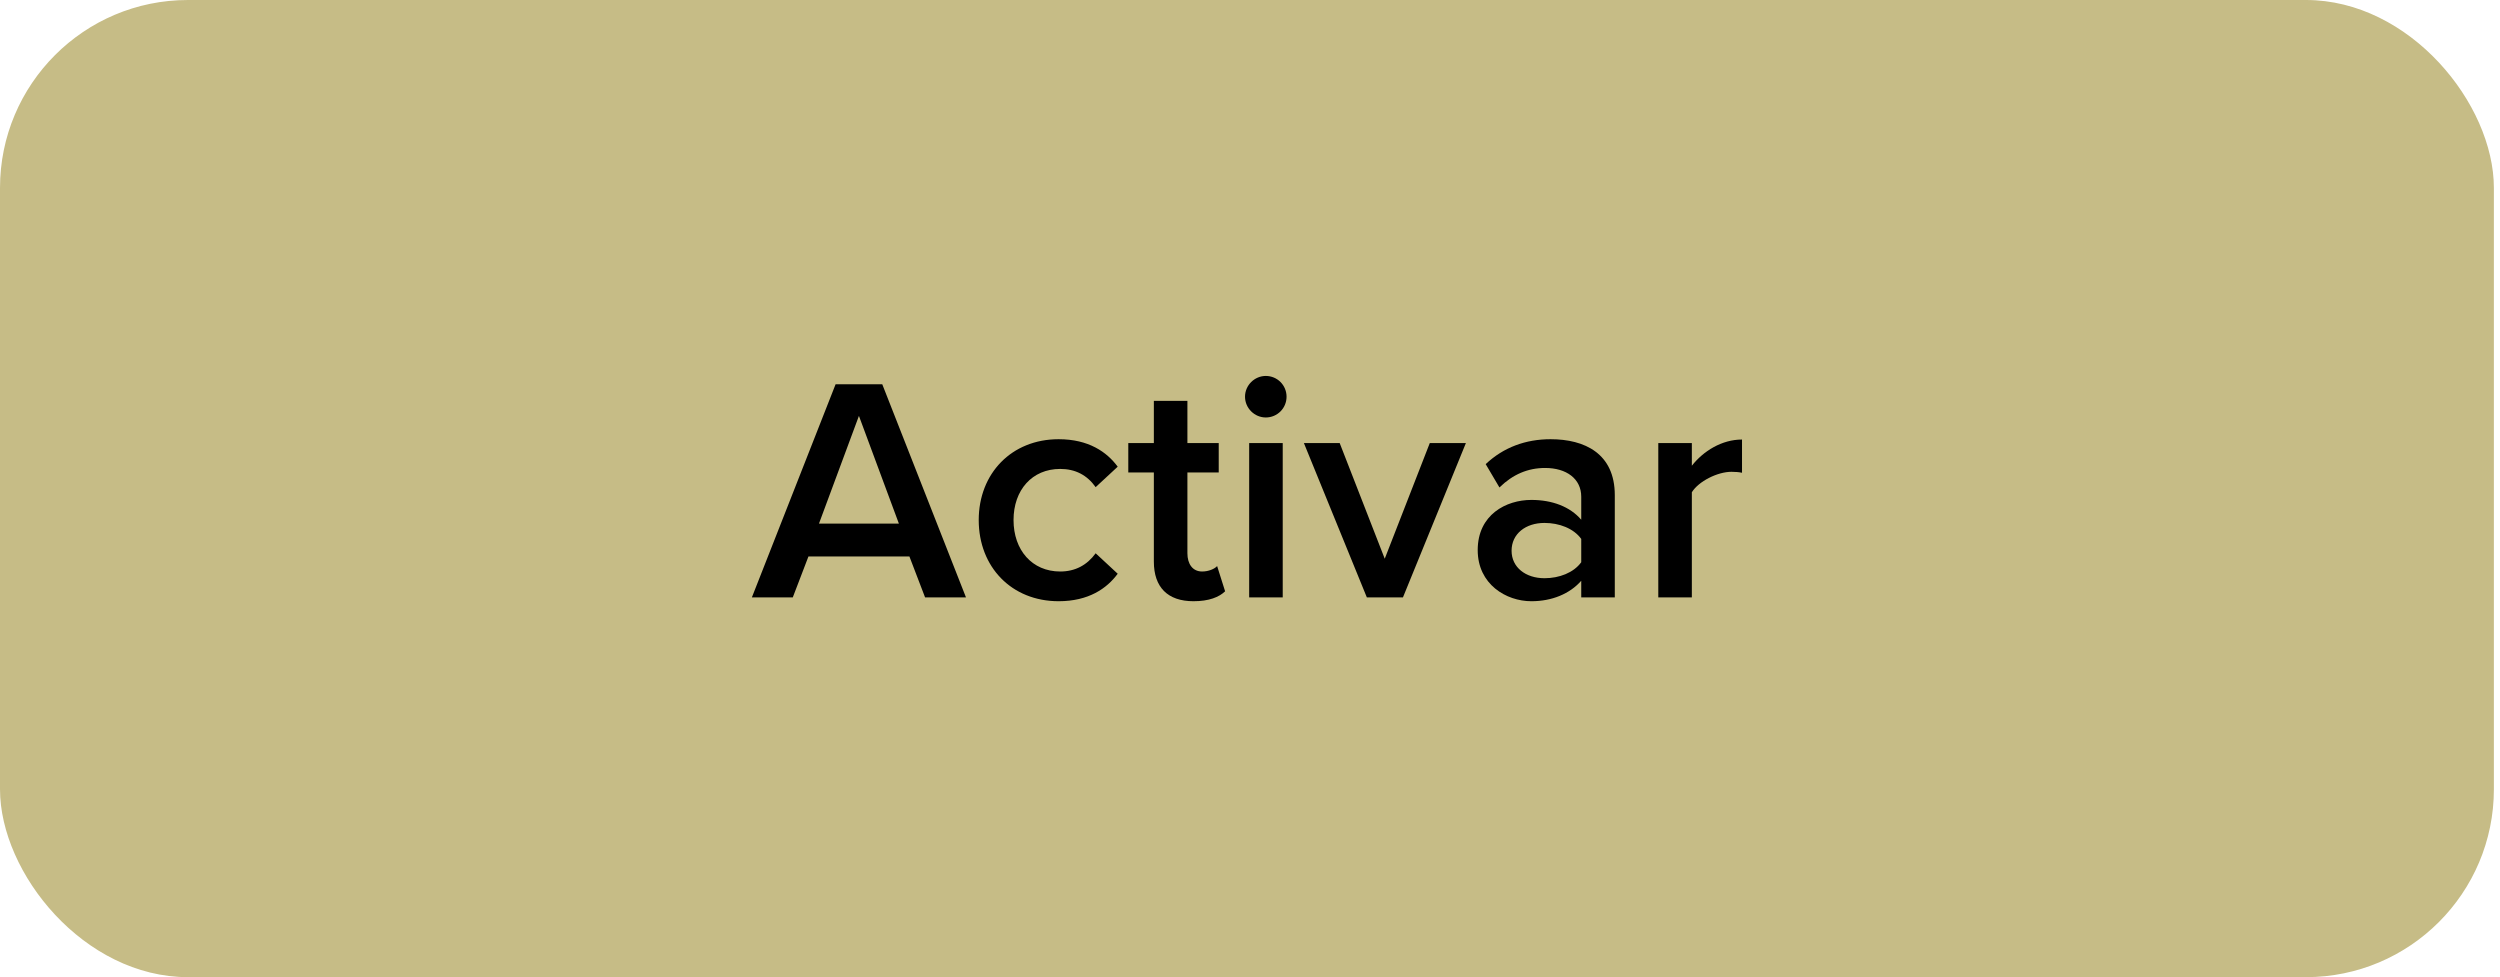 <svg width="133" height="52" viewBox="0 0 133 52" fill="none" xmlns="http://www.w3.org/2000/svg">
<rect width="132.675" height="51.985" rx="10" fill="#C6BC86"/>
<path d="M49.214 31.781L48.381 29.605H43.009L42.176 31.781H40L44.454 20.442H46.936L51.39 31.781H49.214ZM45.695 22.125L43.57 27.854H47.82L45.695 22.125Z" fill="black"/>
<path d="M52.068 27.667C52.068 25.185 53.819 23.366 56.318 23.366C57.916 23.366 58.885 24.046 59.462 24.828L58.289 25.916C57.831 25.27 57.202 24.947 56.403 24.947C54.907 24.947 53.92 26.069 53.92 27.667C53.92 29.265 54.907 30.404 56.403 30.404C57.202 30.404 57.831 30.064 58.289 29.435L59.462 30.523C58.885 31.305 57.916 31.985 56.318 31.985C53.819 31.985 52.068 30.166 52.068 27.667Z" fill="black"/>
<path d="M63.493 31.985C62.116 31.985 61.385 31.237 61.385 29.877V25.134H60.025V23.57H61.385V21.326H63.17V23.57H64.836V25.134H63.17V29.435C63.17 29.996 63.442 30.404 63.952 30.404C64.292 30.404 64.615 30.268 64.751 30.115L65.176 31.458C64.853 31.764 64.326 31.985 63.493 31.985Z" fill="black"/>
<path d="M67.34 22.21C66.745 22.21 66.235 21.717 66.235 21.105C66.235 20.493 66.745 20 67.34 20C67.952 20 68.445 20.493 68.445 21.105C68.445 21.717 67.952 22.21 67.34 22.21ZM66.456 31.781V23.57H68.241V31.781H66.456Z" fill="black"/>
<path d="M72.716 31.781L69.367 23.57H71.271L73.668 29.724L76.065 23.57H77.986L74.637 31.781H72.716Z" fill="black"/>
<path d="M84.122 31.781V30.897C83.51 31.594 82.558 31.985 81.47 31.985C80.127 31.985 78.614 31.084 78.614 29.265C78.614 27.378 80.127 26.596 81.47 26.596C82.575 26.596 83.527 26.953 84.122 27.65V26.426C84.122 25.474 83.34 24.896 82.201 24.896C81.283 24.896 80.484 25.236 79.77 25.933L79.039 24.692C79.991 23.791 81.181 23.366 82.49 23.366C84.309 23.366 85.907 24.131 85.907 26.341V31.781H84.122ZM84.122 29.911V28.67C83.714 28.109 82.949 27.82 82.167 27.82C81.164 27.82 80.416 28.398 80.416 29.299C80.416 30.183 81.164 30.761 82.167 30.761C82.949 30.761 83.714 30.472 84.122 29.911Z" fill="black"/>
<path d="M88.221 31.781V23.57H90.006V24.777C90.618 23.995 91.604 23.383 92.675 23.383V25.151C92.522 25.117 92.335 25.1 92.114 25.1C91.366 25.1 90.363 25.61 90.006 26.188V31.781H88.221Z" fill="black"/>
</svg>
